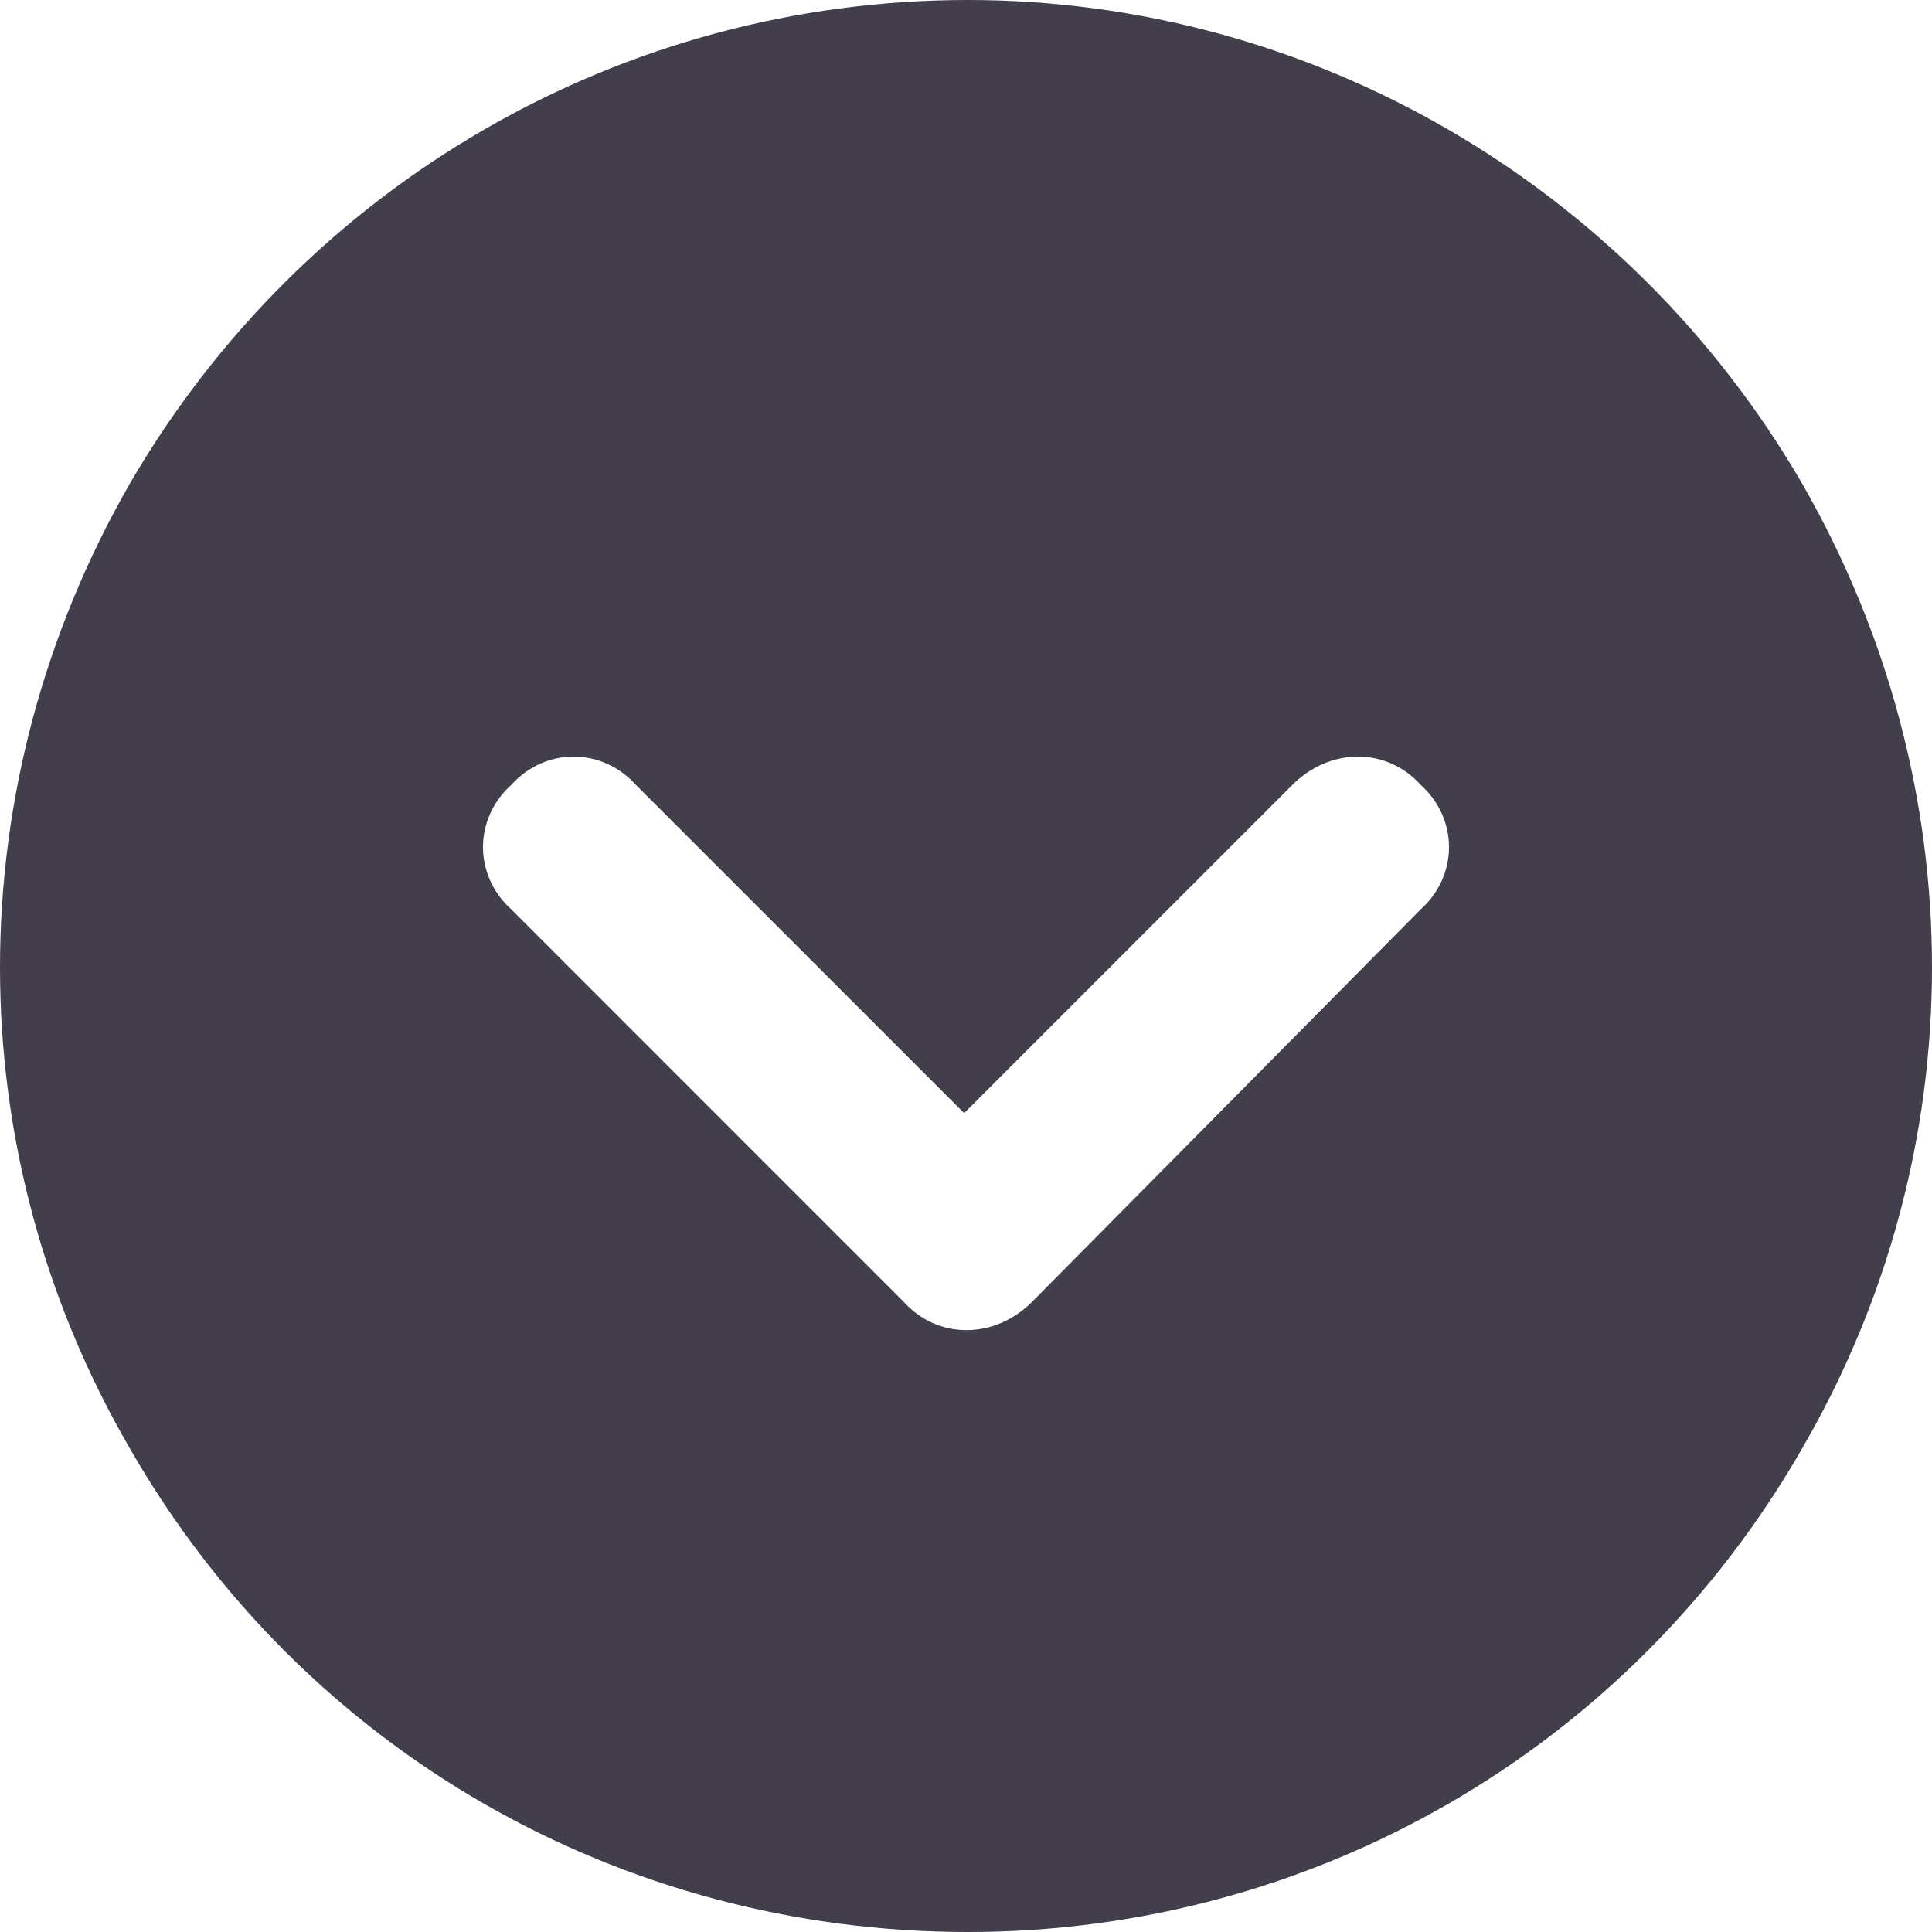 <svg width="26" height="26" viewBox="0 0 26 26" fill="none" xmlns="http://www.w3.org/2000/svg">
<path d="M13.025 0C17.646 0 21.912 2.488 24.248 6.5C26.584 10.562 26.584 15.488 24.248 19.5C21.912 23.562 17.646 26 13.025 26C8.354 26 4.088 23.562 1.752 19.5C-0.584 15.488 -0.584 10.562 1.752 6.5C4.088 2.488 8.354 0 13.025 0ZM6.881 12.238L12.162 17.52C12.619 18.027 13.381 18.027 13.889 17.52L19.119 12.238C19.627 11.781 19.627 11.02 19.119 10.562C18.662 10.055 17.9 10.055 17.393 10.562L12.975 14.98L8.557 10.562C8.1 10.055 7.338 10.055 6.881 10.562C6.373 11.02 6.373 11.781 6.881 12.238Z" fill="#433E4B"/>
</svg>
